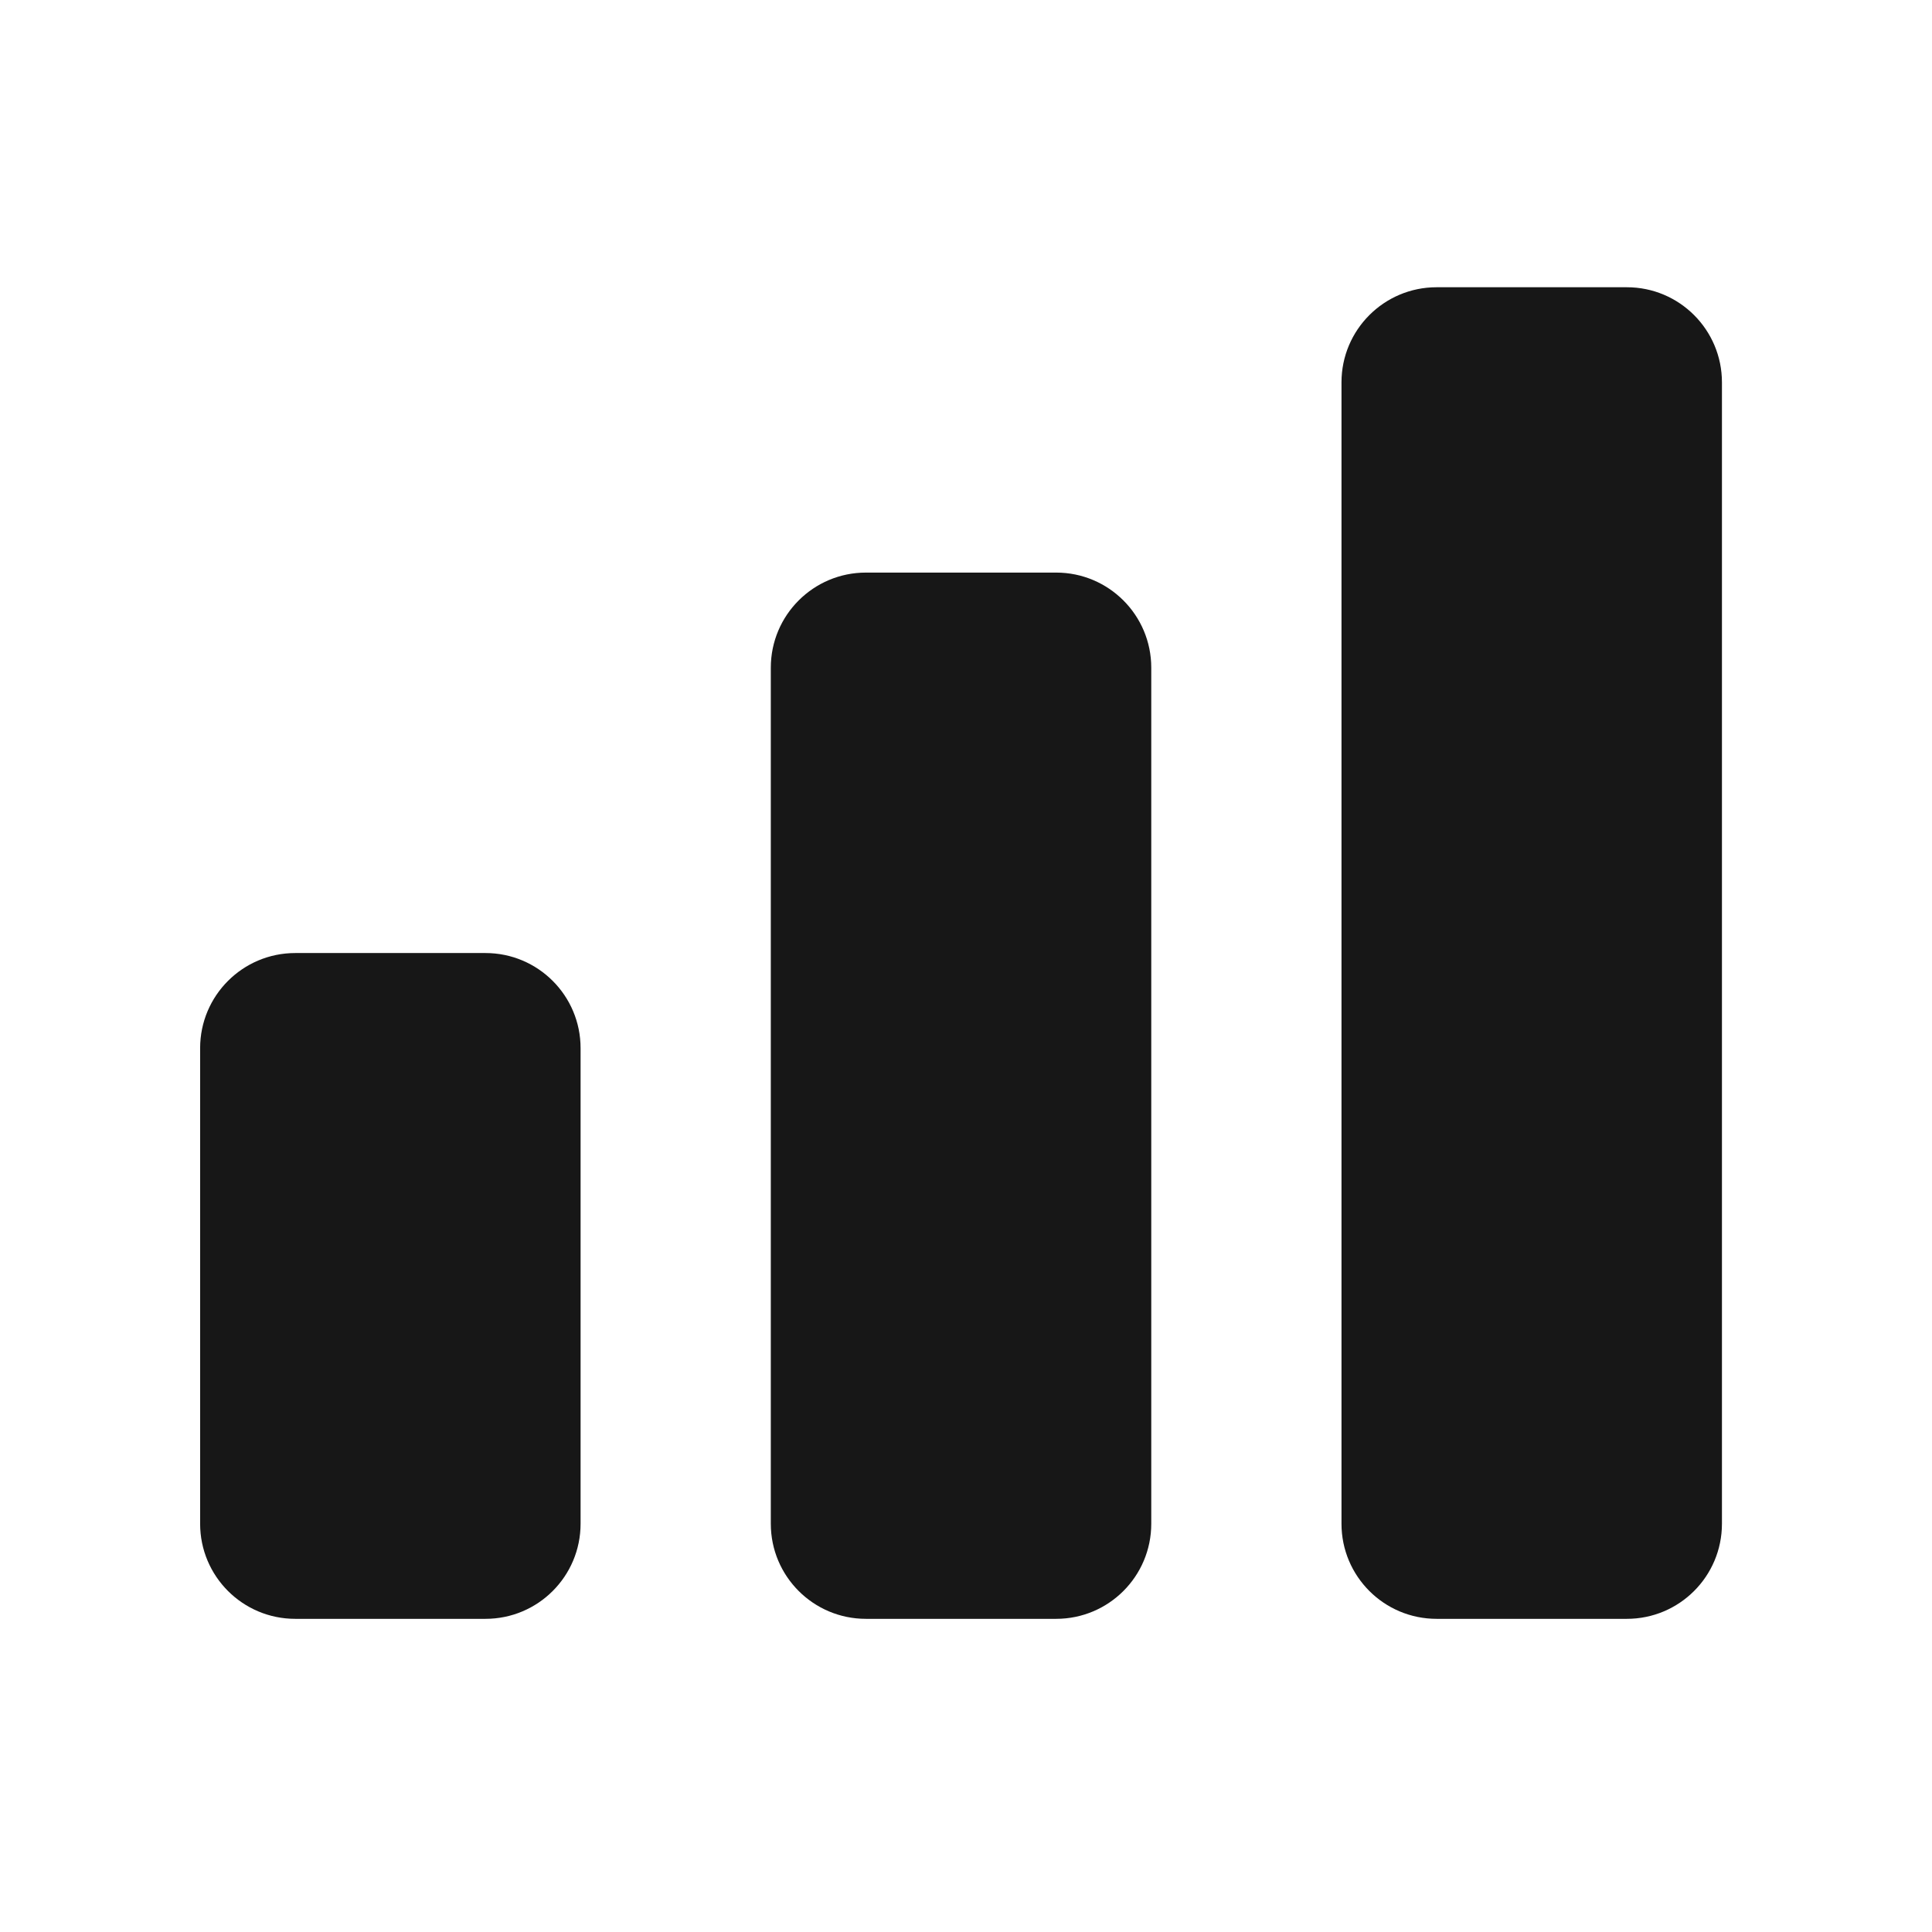 <svg width="65" height="65" fill="none" xmlns="http://www.w3.org/2000/svg"><path d="M6.733 35.264C6.733 33.497 8.166 32.064 9.933 32.064H16.333C18.101 32.064 19.533 33.497 19.533 35.264V51.264C19.533 53.032 18.101 54.464 16.333 54.464H9.933C8.166 54.464 6.733 53.032 6.733 51.264V35.264Z" fill="#171717"/><path d="M25.933 22.464C25.933 20.697 27.366 19.264 29.133 19.264H35.533C37.301 19.264 38.733 20.697 38.733 22.464V51.264C38.733 53.032 37.301 54.464 35.533 54.464H29.133C27.366 54.464 25.933 53.032 25.933 51.264V22.464Z" fill="#171717"/><path d="M45.133 12.864C45.133 11.097 46.566 9.664 48.333 9.664H54.733C56.501 9.664 57.933 11.097 57.933 12.864V51.264C57.933 53.032 56.501 54.464 54.733 54.464H48.333C46.566 54.464 45.133 53.032 45.133 51.264V12.864Z" fill="#171717"/></svg>